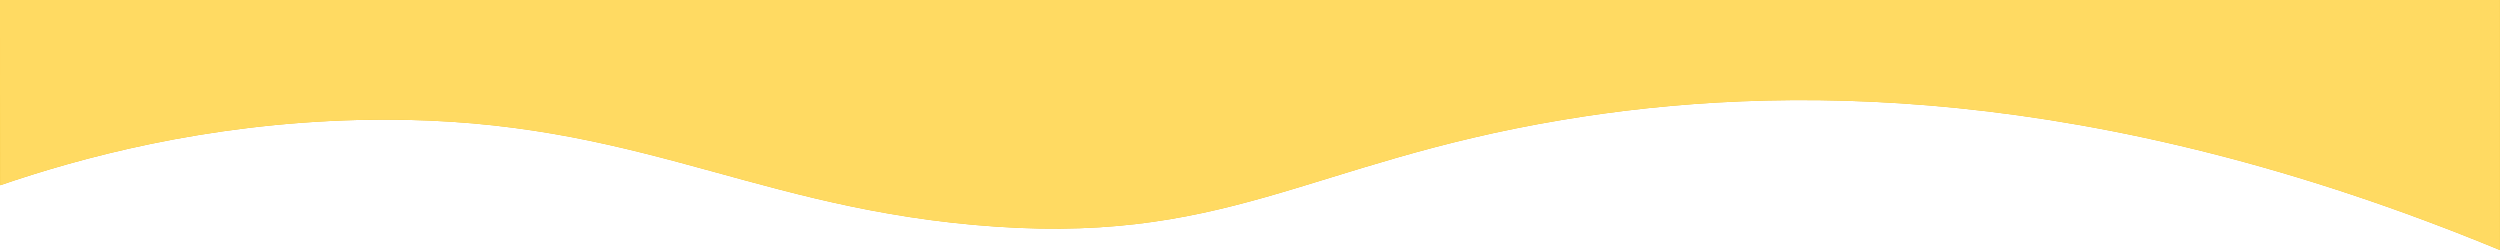 <?xml version="1.0" encoding="utf-8"?>
<!-- Generator: Adobe Illustrator 28.0.0, SVG Export Plug-In . SVG Version: 6.00 Build 0)  -->
<svg version="1.1" id="Layer_1" xmlns="http://www.w3.org/2000/svg" xmlns:xlink="http://www.w3.org/1999/xlink" x="0px" y="0px"
	 viewBox="0 0 1440 144" style="enable-background:new 0 0 1440 144;" xml:space="preserve">
<style type="text/css">
	.st0{fill:#E8B721;}
	.st1{fill:#FFDA62;}
</style>
<path class="st0" d="M0.1,106.7c45.5-15.6,117.4-35.4,206.3-37.6c153.1-3.7,219.5,48.2,354.2,60.4c144.9,13.2,191.3-35.7,339-60.4
	c124-20.8,305-22.3,540.3,74.9c0-48,0-96,0-144C960,0,480,0,0,0C0,35.6,0,71.1,0.1,106.7z"/>
<path class="st1" d="M0.1,106.7c45.5-15.6,117.4-35.4,206.3-37.6c153.1-3.7,219.5,48.2,354.2,60.4c144.9,13.2,191.3-35.7,339-60.4
	c124-20.8,305-22.3,540.3,74.9c0-48,0-96,0-144C960,0,480,0,0,0C0,35.6,0,71.1,0.1,106.7z"/>
</svg>
